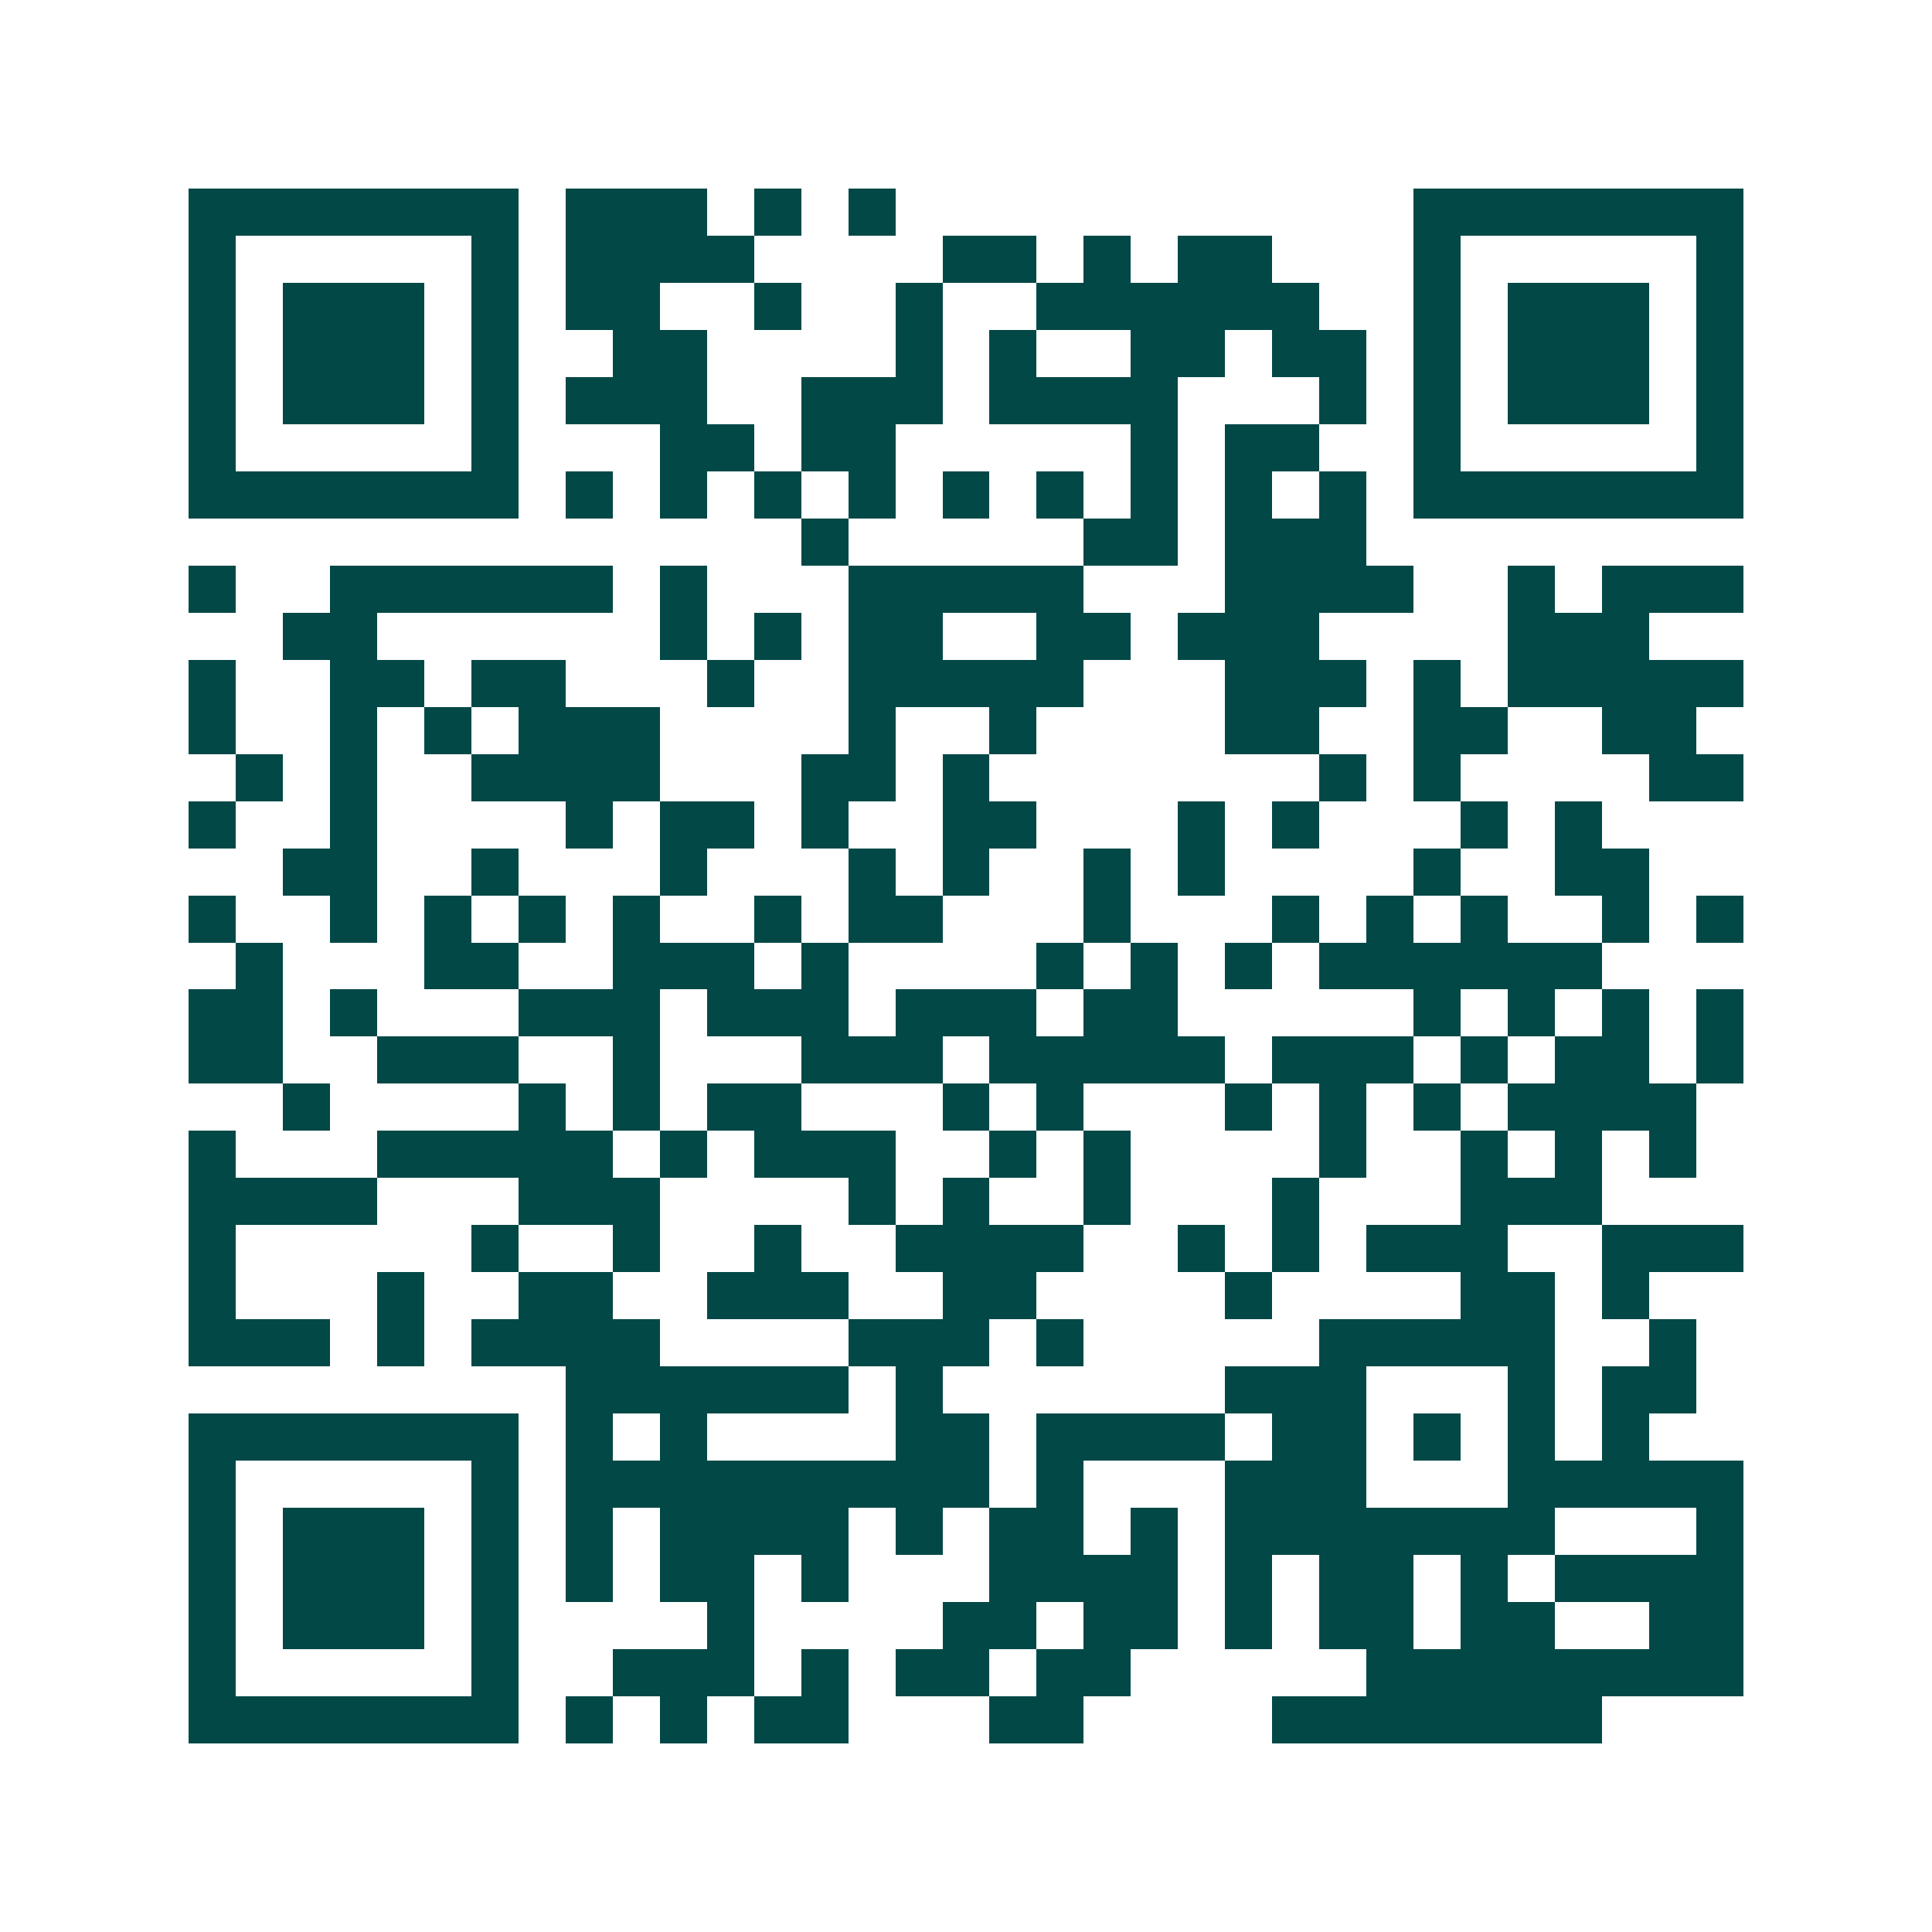 <svg xmlns="http://www.w3.org/2000/svg" width="200" height="200" viewBox="0 0 41 41" shape-rendering="crispEdges"><path fill="#ffffff" d="M0 0h41v41H0z"/><path stroke="#014847" d="M4 4.5h7m1 0h3m1 0h1m1 0h1m11 0h7M4 5.5h1m5 0h1m1 0h4m4 0h2m1 0h1m1 0h2m3 0h1m5 0h1M4 6.5h1m1 0h3m1 0h1m1 0h2m2 0h1m2 0h1m2 0h6m2 0h1m1 0h3m1 0h1M4 7.5h1m1 0h3m1 0h1m2 0h2m4 0h1m1 0h1m2 0h2m1 0h2m1 0h1m1 0h3m1 0h1M4 8.5h1m1 0h3m1 0h1m1 0h3m2 0h3m1 0h4m3 0h1m1 0h1m1 0h3m1 0h1M4 9.5h1m5 0h1m3 0h2m1 0h2m5 0h1m1 0h2m2 0h1m5 0h1M4 10.5h7m1 0h1m1 0h1m1 0h1m1 0h1m1 0h1m1 0h1m1 0h1m1 0h1m1 0h1m1 0h7M17 11.5h1m5 0h2m1 0h3M4 12.5h1m2 0h6m1 0h1m3 0h5m3 0h4m2 0h1m1 0h3M6 13.5h2m6 0h1m1 0h1m1 0h2m2 0h2m1 0h3m4 0h3M4 14.5h1m2 0h2m1 0h2m3 0h1m2 0h5m3 0h3m1 0h1m1 0h5M4 15.5h1m2 0h1m1 0h1m1 0h3m4 0h1m2 0h1m4 0h2m2 0h2m2 0h2M5 16.5h1m1 0h1m2 0h4m3 0h2m1 0h1m7 0h1m1 0h1m4 0h2M4 17.5h1m2 0h1m4 0h1m1 0h2m1 0h1m2 0h2m3 0h1m1 0h1m3 0h1m1 0h1M6 18.5h2m2 0h1m3 0h1m3 0h1m1 0h1m2 0h1m1 0h1m4 0h1m2 0h2M4 19.5h1m2 0h1m1 0h1m1 0h1m1 0h1m2 0h1m1 0h2m3 0h1m3 0h1m1 0h1m1 0h1m2 0h1m1 0h1M5 20.5h1m3 0h2m2 0h3m1 0h1m4 0h1m1 0h1m1 0h1m1 0h6M4 21.5h2m1 0h1m3 0h3m1 0h3m1 0h3m1 0h2m5 0h1m1 0h1m1 0h1m1 0h1M4 22.5h2m2 0h3m2 0h1m3 0h3m1 0h5m1 0h3m1 0h1m1 0h2m1 0h1M6 23.5h1m4 0h1m1 0h1m1 0h2m3 0h1m1 0h1m3 0h1m1 0h1m1 0h1m1 0h4M4 24.5h1m3 0h5m1 0h1m1 0h3m2 0h1m1 0h1m4 0h1m2 0h1m1 0h1m1 0h1M4 25.5h4m3 0h3m4 0h1m1 0h1m2 0h1m3 0h1m3 0h3M4 26.5h1m5 0h1m2 0h1m2 0h1m2 0h4m2 0h1m1 0h1m1 0h3m2 0h3M4 27.5h1m3 0h1m2 0h2m2 0h3m2 0h2m4 0h1m4 0h2m1 0h1M4 28.5h3m1 0h1m1 0h4m4 0h3m1 0h1m5 0h5m2 0h1M12 29.5h6m1 0h1m6 0h3m3 0h1m1 0h2M4 30.5h7m1 0h1m1 0h1m4 0h2m1 0h4m1 0h2m1 0h1m1 0h1m1 0h1M4 31.5h1m5 0h1m1 0h9m1 0h1m3 0h3m3 0h5M4 32.5h1m1 0h3m1 0h1m1 0h1m1 0h4m1 0h1m1 0h2m1 0h1m1 0h7m3 0h1M4 33.5h1m1 0h3m1 0h1m1 0h1m1 0h2m1 0h1m3 0h4m1 0h1m1 0h2m1 0h1m1 0h4M4 34.5h1m1 0h3m1 0h1m4 0h1m4 0h2m1 0h2m1 0h1m1 0h2m1 0h2m2 0h2M4 35.5h1m5 0h1m2 0h3m1 0h1m1 0h2m1 0h2m5 0h8M4 36.5h7m1 0h1m1 0h1m1 0h2m3 0h2m4 0h7"/></svg>
